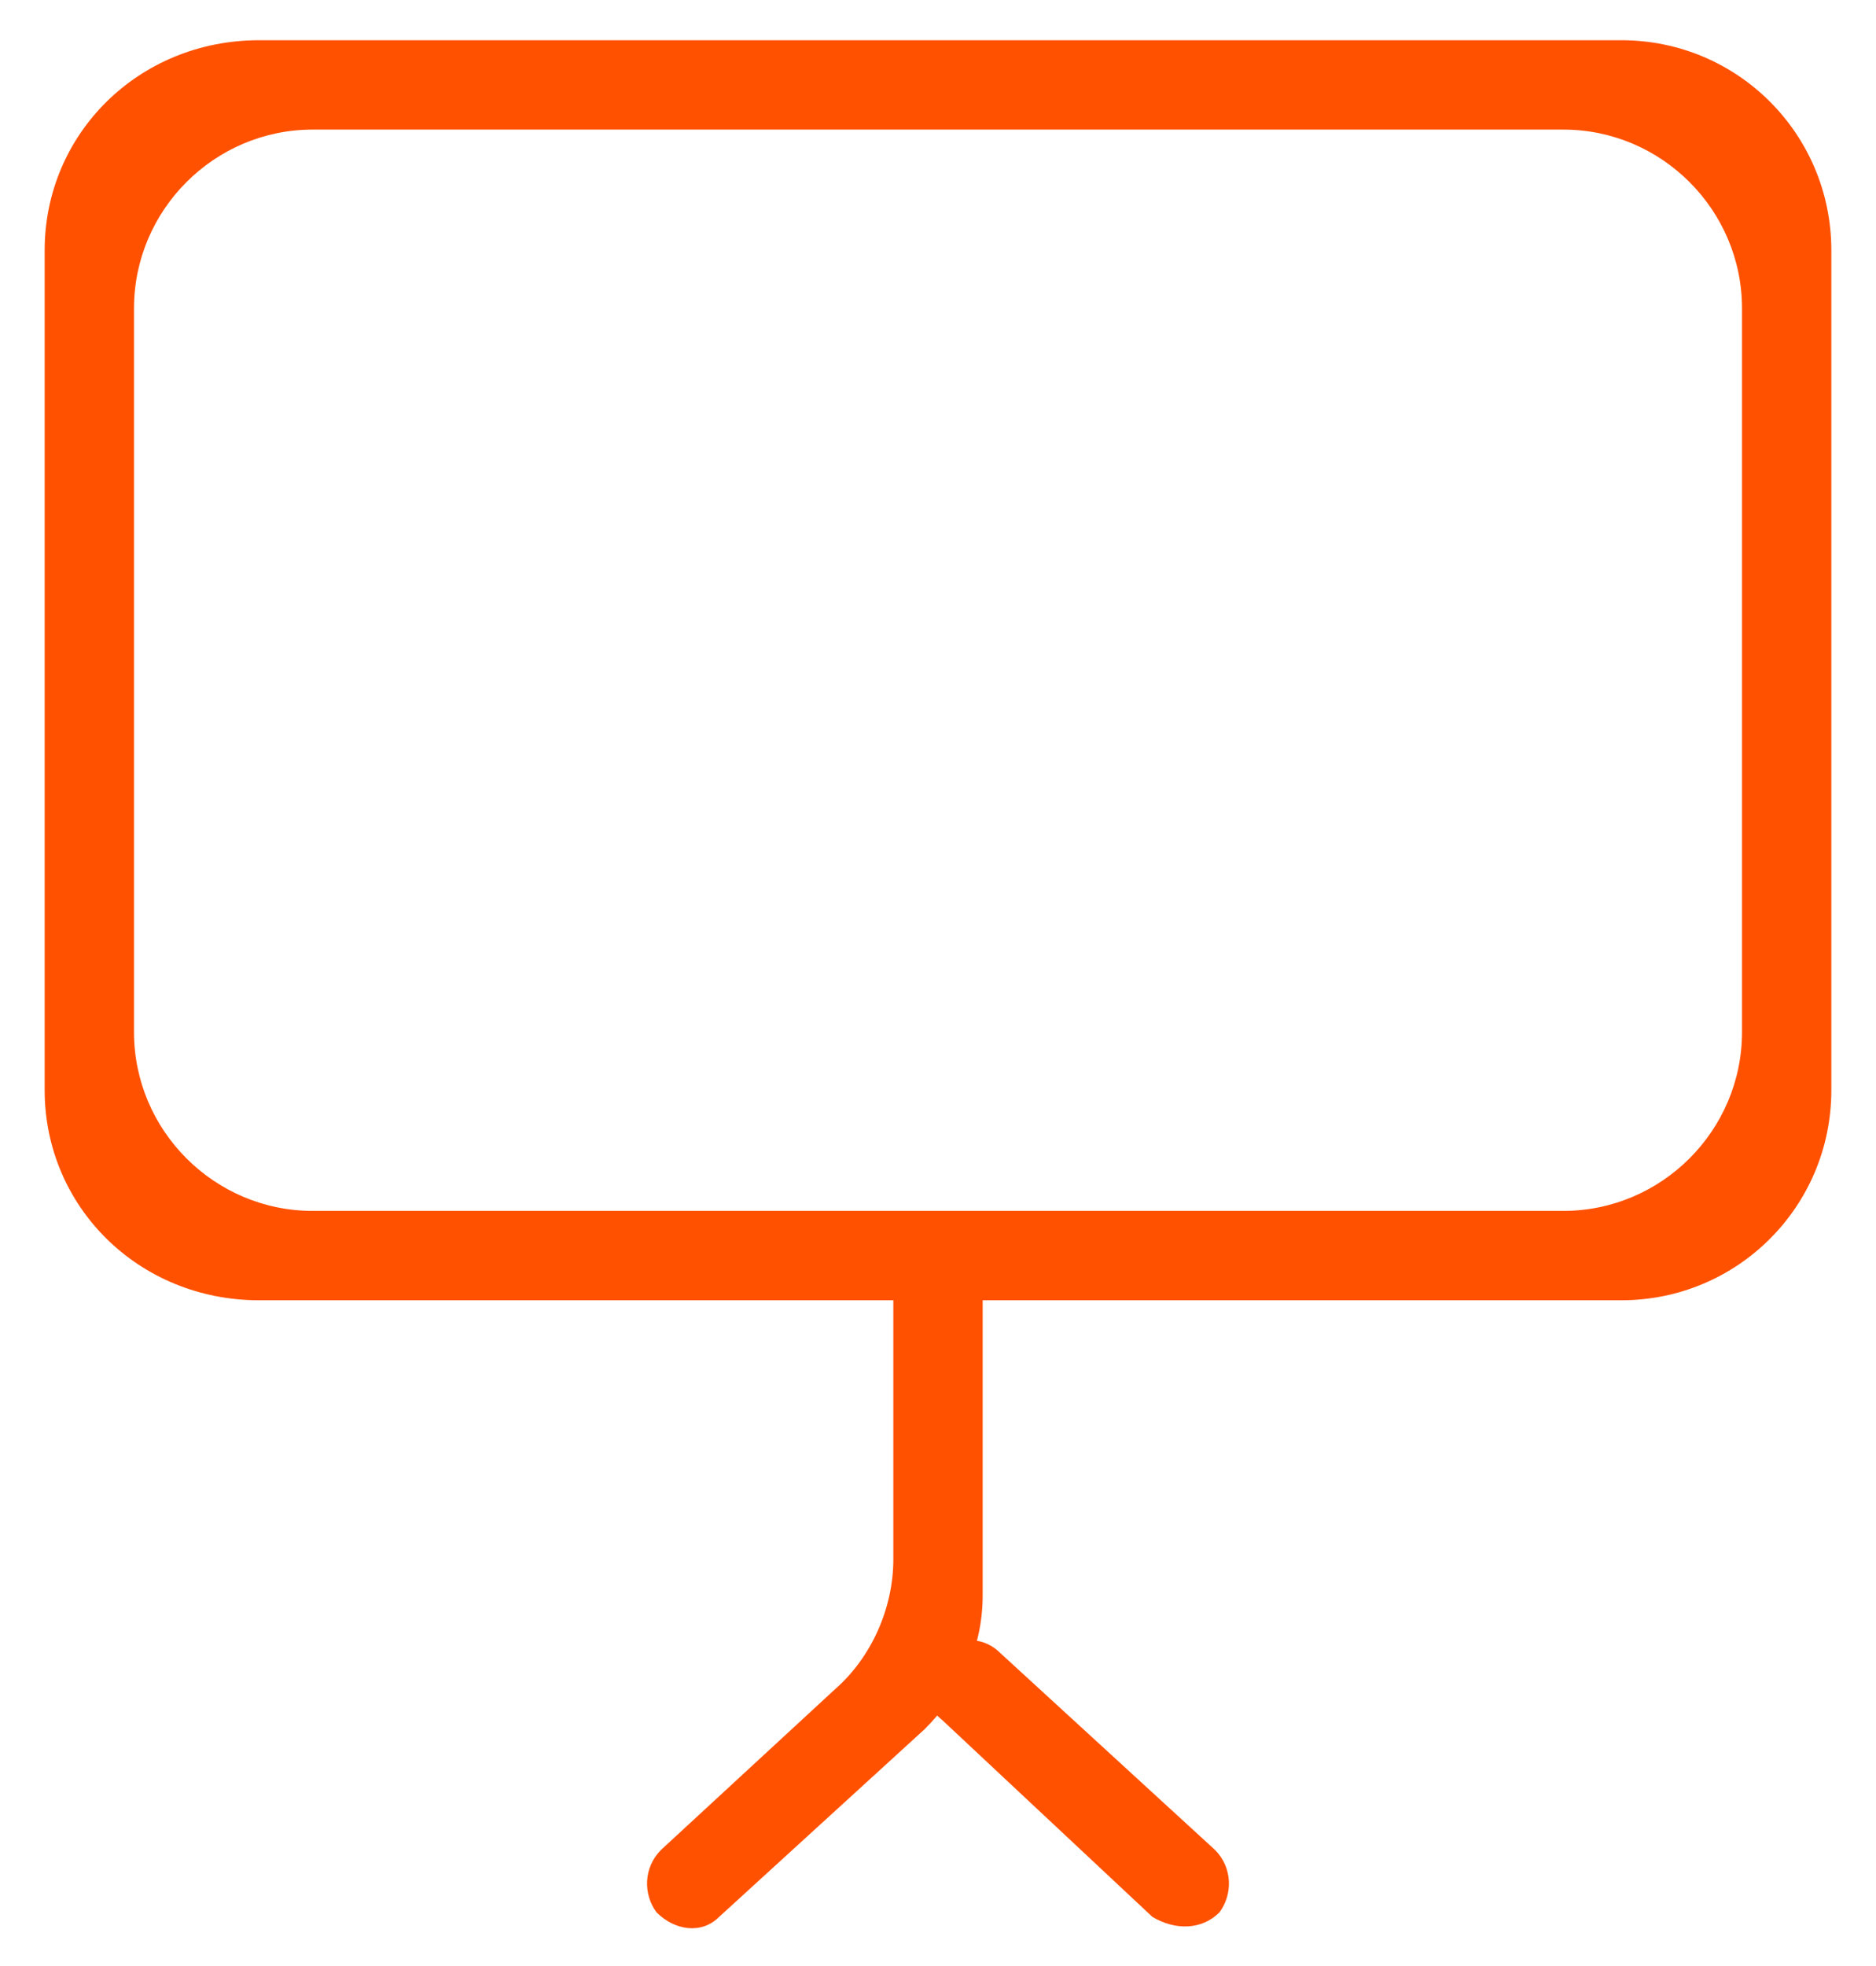 <?xml version="1.0" encoding="UTF-8"?> <svg xmlns="http://www.w3.org/2000/svg" version="1.2" viewBox="0 0 42 44" width="42" height="44"><style>.a{fill:#ff5100}</style><path class="a" d="m36.3 29.1h-30.5c-2.7 0-4.8-2.1-4.8-4.7v-18.8c0-2.6 2.1-4.7 4.8-4.7h30.5c2.6 0 4.7 2.1 4.7 4.7v18.8c0 2.6-2.1 4.7-4.7 4.7zm-29.3-2h28c2.2 0 4-1.8 4-4v-16.2c0-2.2-1.8-4-4-4h-28c-2.2 0-4 1.8-4 4v16.2c0 2.2 1.8 4 4 4z"></path><path class="a" d="m14.7 42.8c-0.3-0.4-0.3-1 0.1-1.4l3.9-3.6c0.8-0.7 1.3-1.8 1.3-2.9v-5.8c0-0.5 0.4-1 1-1 0.5 0 1 0.5 1 1v6.6c0 1.2-0.5 2.2-1.3 3l-4.6 4.2c-0.4 0.4-1 0.3-1.4-0.1z"></path><path fill-rule="evenodd" class="a" d="m21 37.1c0.4-0.5 1-0.5 1.4-0.1l4.8 4.4c0.4 0.4 0.4 1 0.1 1.4-0.4 0.4-1 0.4-1.5 0.1l-4.7-4.4c-0.5-0.4-0.5-1-0.1-1.4z"></path></svg> 